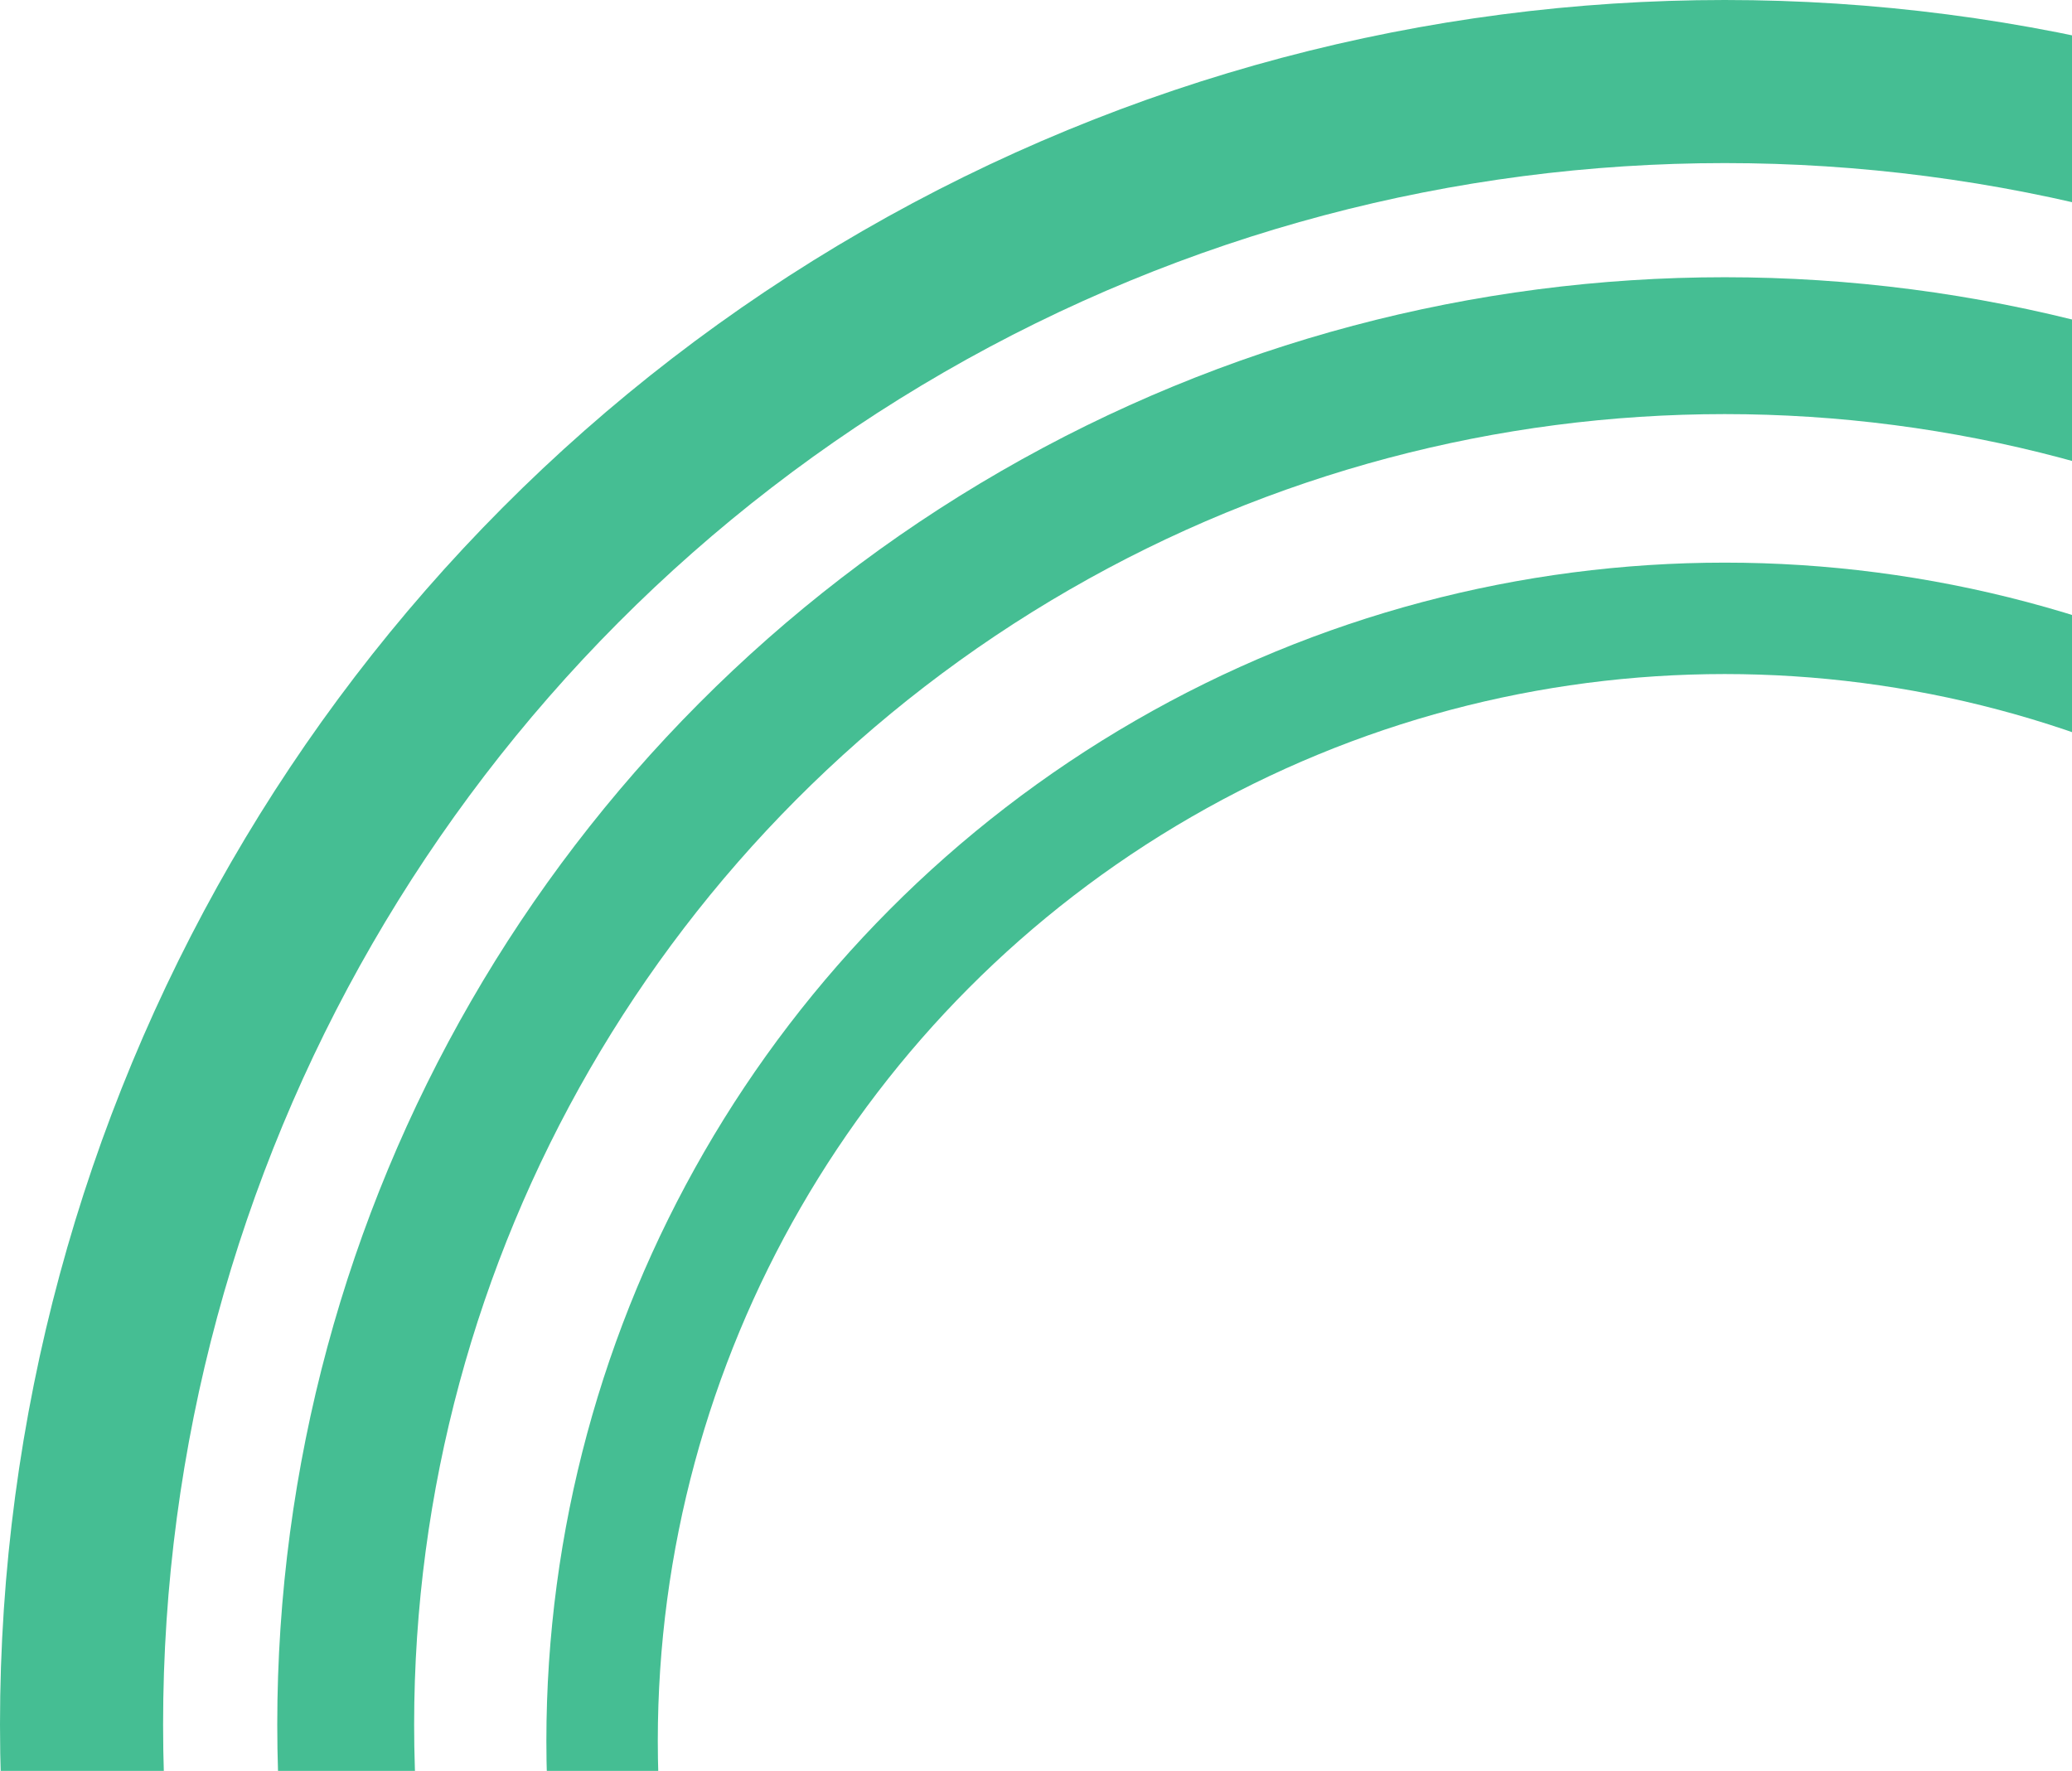 <?xml version="1.0" encoding="UTF-8"?> <svg xmlns="http://www.w3.org/2000/svg" width="179" height="153" viewBox="0 0 179 153" fill="none"> <circle cx="149" cy="149" r="141.955" stroke="#45BE93" stroke-width="14.09"></circle> <circle cx="149" cy="149" r="119.135" stroke="#45BE93" stroke-width="11.825"></circle> <circle cx="149" cy="150.409" r="96.986" stroke="#45BE93" stroke-width="9.626"></circle> </svg> 